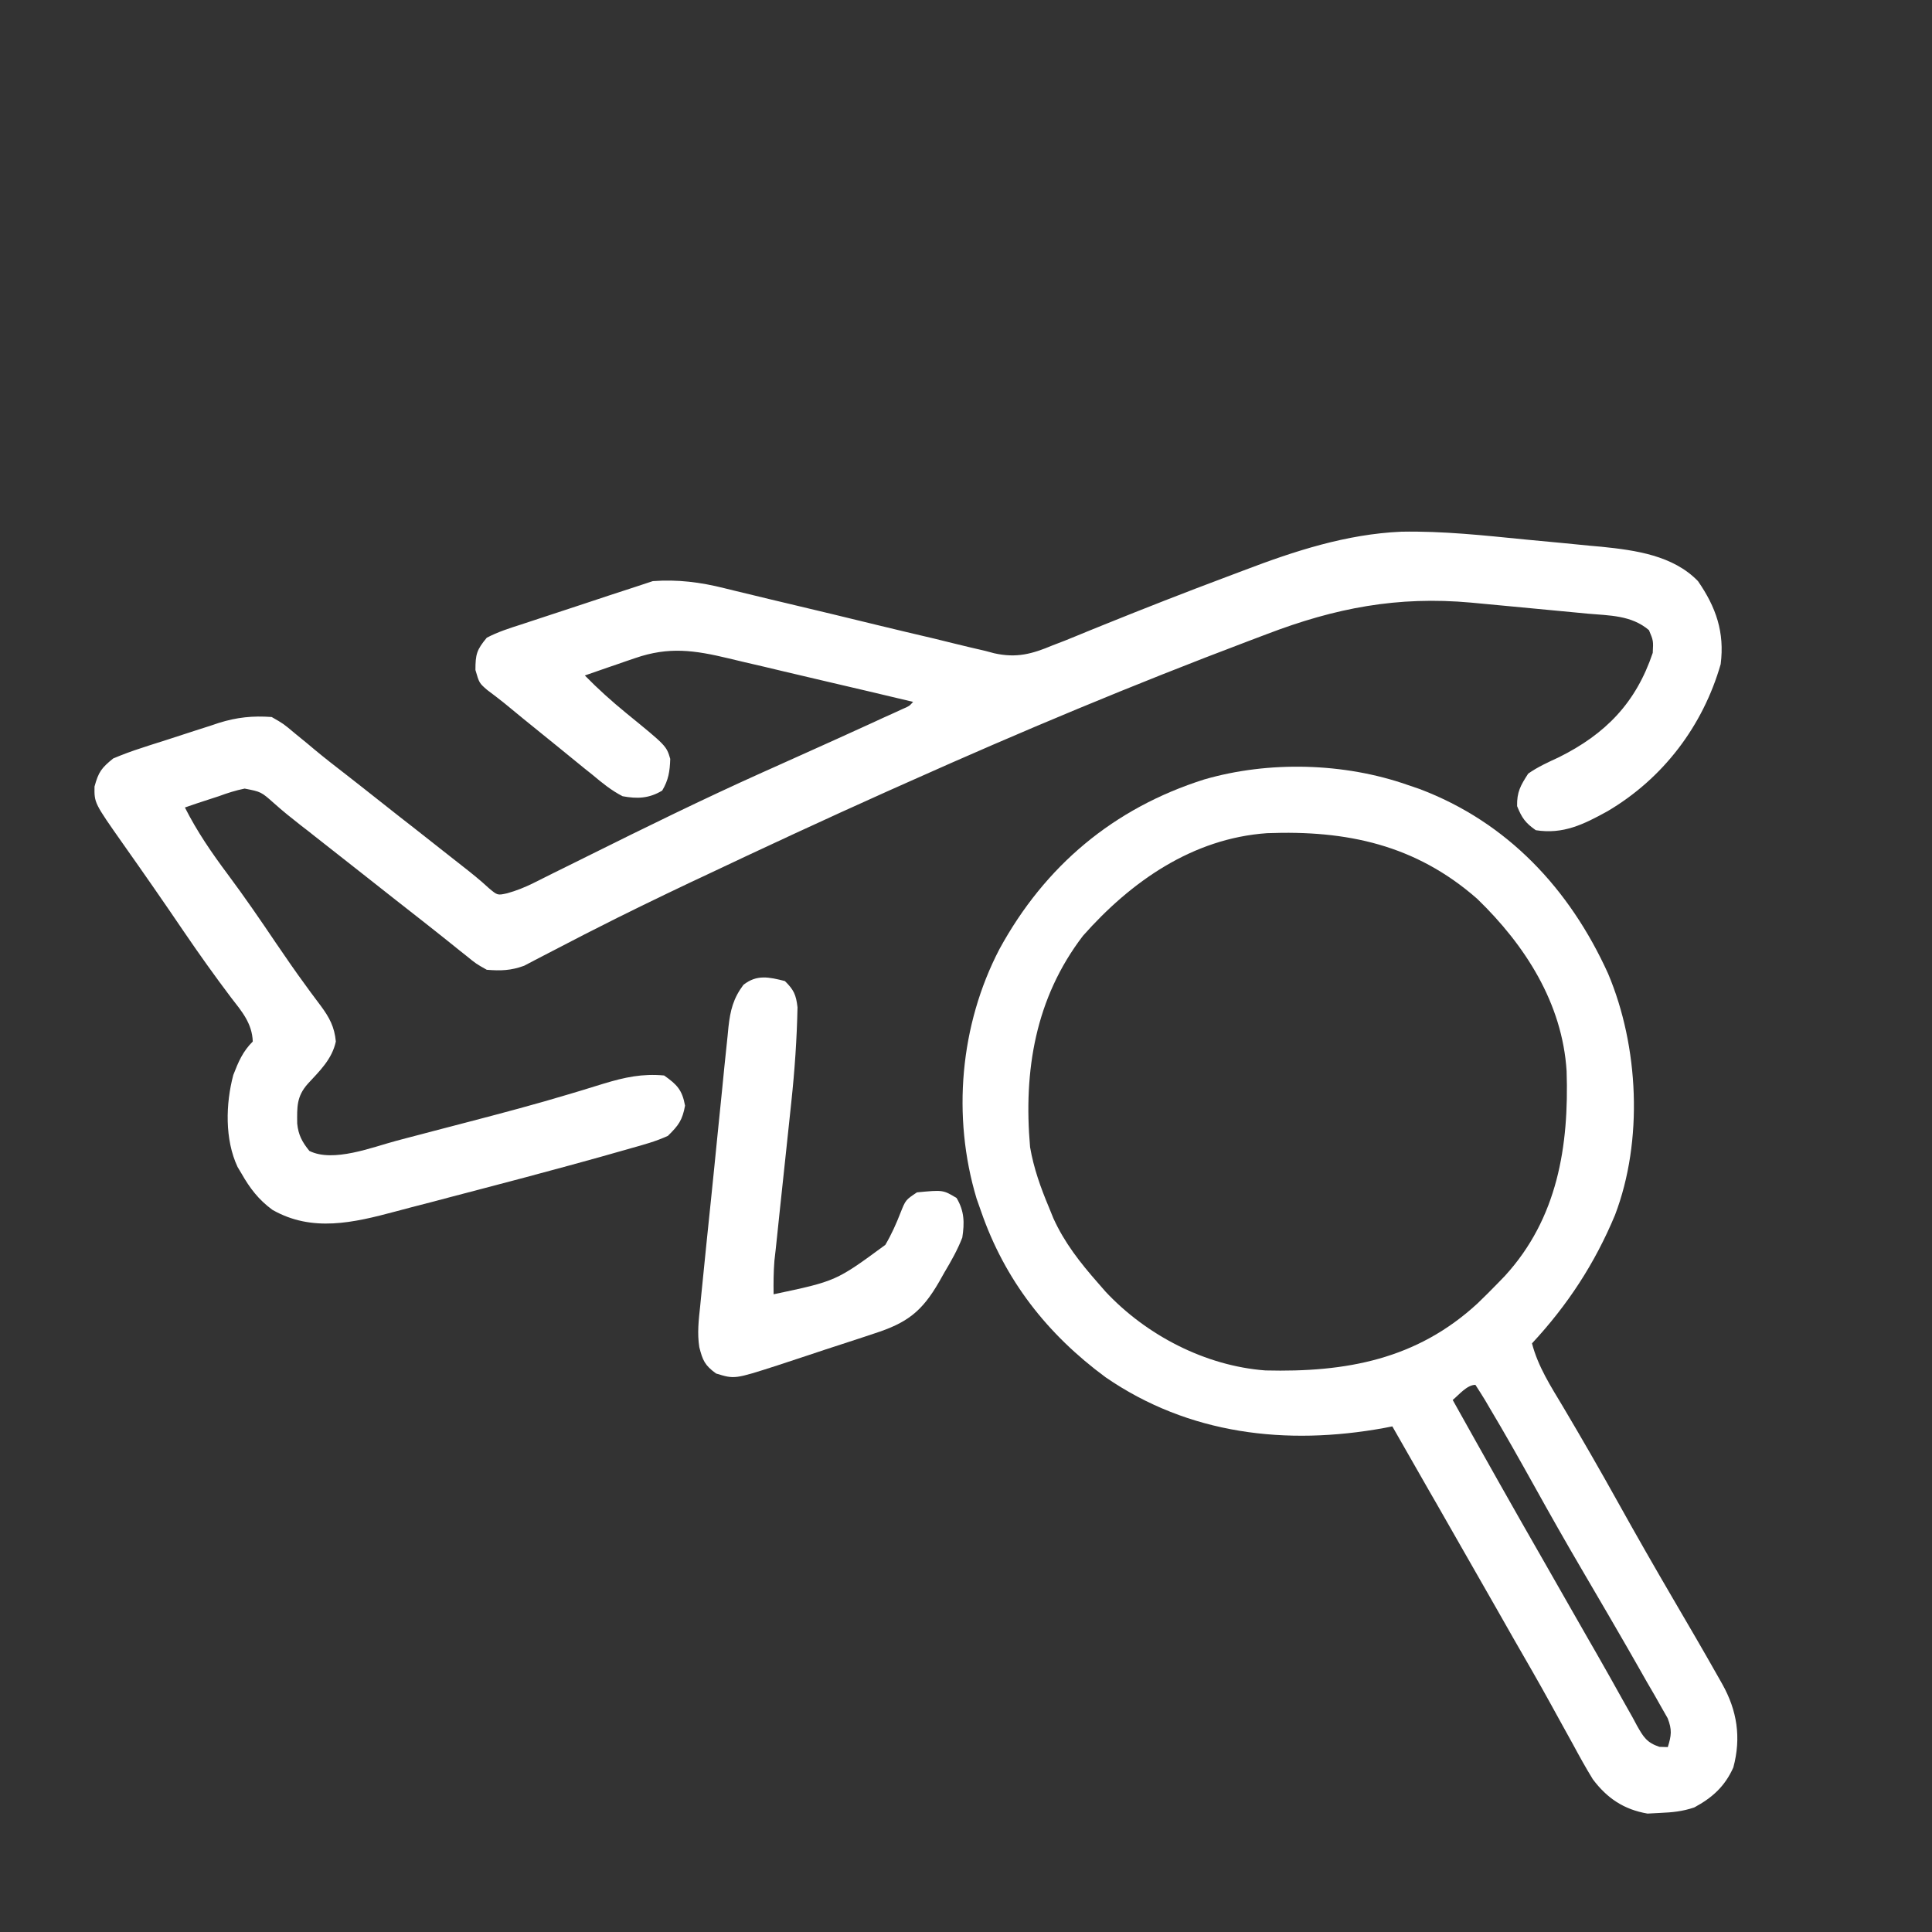 <svg width="24" height="24" viewBox="0 0 24 24" fill="none" xmlns="http://www.w3.org/2000/svg">
<rect x="0" y="0" width="24" height="24" fill="#333333" stroke="none"/>
<g id="Frame">
<path id="Vector" d="M17.407 6.605C17.923 6.595 18.435 6.651 18.948 6.702C19.11 6.718 19.273 6.733 19.435 6.748C19.54 6.759 19.645 6.769 19.749 6.779C19.797 6.783 19.845 6.788 19.895 6.792C20.317 6.835 20.785 6.9 21.093 7.219C21.317 7.543 21.425 7.853 21.375 8.25C21.154 9.019 20.659 9.671 19.968 10.078C19.672 10.241 19.419 10.367 19.078 10.313C18.949 10.223 18.904 10.159 18.846 10.014C18.842 9.839 18.889 9.757 18.984 9.61C19.104 9.526 19.233 9.468 19.365 9.407C19.945 9.118 20.322 8.732 20.531 8.11C20.539 7.959 20.539 7.959 20.484 7.828C20.266 7.642 19.995 7.647 19.722 7.623C19.67 7.618 19.619 7.613 19.566 7.608C19.457 7.597 19.348 7.587 19.239 7.577C19.073 7.562 18.908 7.546 18.743 7.53C18.637 7.52 18.53 7.51 18.424 7.5C18.375 7.495 18.326 7.49 18.276 7.486C17.361 7.403 16.587 7.552 15.735 7.878C15.658 7.907 15.582 7.936 15.505 7.965C14.084 8.502 12.68 9.089 11.293 9.71C11.201 9.751 11.11 9.792 11.019 9.832C10.245 10.179 9.476 10.536 8.71 10.899C8.67 10.917 8.631 10.936 8.59 10.955C8.178 11.151 7.767 11.349 7.361 11.557C7.312 11.582 7.312 11.582 7.262 11.607C7.11 11.685 6.959 11.763 6.808 11.842C6.755 11.87 6.703 11.897 6.648 11.925C6.603 11.948 6.558 11.972 6.511 11.997C6.347 12.057 6.22 12.061 6.047 12.047C5.915 11.973 5.915 11.973 5.786 11.868C5.762 11.85 5.738 11.831 5.714 11.811C5.663 11.771 5.612 11.73 5.562 11.689C5.457 11.604 5.35 11.521 5.244 11.437C5.133 11.351 5.022 11.263 4.911 11.176C4.774 11.067 4.637 10.96 4.5 10.852C4.303 10.698 4.107 10.543 3.911 10.389C3.855 10.344 3.799 10.3 3.742 10.257C3.627 10.167 3.514 10.077 3.406 9.98C3.244 9.836 3.244 9.836 3.039 9.796C2.927 9.819 2.826 9.851 2.718 9.891C2.679 9.904 2.639 9.916 2.598 9.93C2.497 9.962 2.397 9.996 2.297 10.031C2.449 10.332 2.631 10.596 2.832 10.865C3.04 11.144 3.236 11.43 3.431 11.719C3.551 11.895 3.671 12.07 3.797 12.241C3.819 12.271 3.841 12.301 3.863 12.332C3.903 12.386 3.944 12.441 3.985 12.495C4.092 12.64 4.155 12.756 4.172 12.938C4.124 13.159 3.972 13.302 3.823 13.464C3.683 13.622 3.69 13.753 3.692 13.957C3.706 14.099 3.754 14.187 3.843 14.297C4.139 14.445 4.624 14.251 4.925 14.171C4.974 14.158 5.022 14.145 5.072 14.132C5.175 14.105 5.278 14.079 5.381 14.051C5.534 14.011 5.687 13.971 5.841 13.931C6.25 13.824 6.658 13.716 7.063 13.594C7.114 13.579 7.164 13.564 7.217 13.548C7.312 13.519 7.408 13.49 7.503 13.46C7.762 13.382 7.979 13.335 8.25 13.36C8.411 13.474 8.474 13.539 8.51 13.735C8.476 13.917 8.43 13.979 8.297 14.11C8.147 14.179 7.992 14.221 7.834 14.265C7.786 14.279 7.739 14.292 7.69 14.306C7.533 14.351 7.376 14.395 7.218 14.438C7.137 14.46 7.137 14.46 7.054 14.483C6.704 14.579 6.353 14.672 6.001 14.764C5.872 14.797 5.742 14.831 5.612 14.866C5.444 14.911 5.276 14.955 5.107 14.998C5.043 15.015 4.979 15.032 4.915 15.049C4.392 15.189 3.878 15.311 3.384 15.029C3.213 14.904 3.104 14.761 3 14.578C2.984 14.551 2.968 14.524 2.951 14.496C2.791 14.155 2.803 13.711 2.898 13.354C2.962 13.189 3.015 13.063 3.14 12.938C3.132 12.712 3.004 12.564 2.871 12.393C2.667 12.123 2.472 11.849 2.282 11.57C2.034 11.204 1.782 10.842 1.527 10.481C1.171 9.975 1.171 9.975 1.174 9.771C1.224 9.588 1.261 9.54 1.406 9.422C1.525 9.372 1.637 9.33 1.76 9.291C1.794 9.28 1.828 9.269 1.863 9.257C1.936 9.234 2.008 9.211 2.08 9.188C2.19 9.153 2.3 9.117 2.409 9.081C2.48 9.058 2.55 9.035 2.621 9.013C2.653 9.002 2.686 8.991 2.719 8.98C2.945 8.91 3.138 8.89 3.375 8.907C3.522 8.991 3.522 8.991 3.662 9.109C3.715 9.152 3.768 9.195 3.821 9.239C3.847 9.261 3.874 9.284 3.902 9.307C4.035 9.418 4.172 9.524 4.309 9.63C4.364 9.674 4.419 9.717 4.475 9.76C4.639 9.89 4.804 10.019 4.968 10.149C5.023 10.191 5.077 10.234 5.131 10.276C5.246 10.367 5.361 10.457 5.475 10.547C5.505 10.57 5.534 10.593 5.564 10.617C5.62 10.661 5.676 10.705 5.732 10.749C5.85 10.841 5.964 10.932 6.074 11.034C6.18 11.123 6.18 11.123 6.299 11.097C6.417 11.064 6.516 11.024 6.626 10.97C6.665 10.95 6.704 10.931 6.744 10.911C6.787 10.89 6.829 10.869 6.872 10.847C6.964 10.802 7.055 10.756 7.147 10.711C7.219 10.675 7.219 10.675 7.292 10.639C8.012 10.281 8.733 9.927 9.465 9.598C9.496 9.584 9.527 9.57 9.559 9.556C9.707 9.49 9.854 9.423 10.002 9.357C10.278 9.234 10.553 9.108 10.828 8.983C10.875 8.961 10.922 8.94 10.971 8.917C11.014 8.898 11.056 8.879 11.1 8.859C11.137 8.842 11.174 8.825 11.213 8.807C11.295 8.772 11.295 8.772 11.343 8.719C10.977 8.632 10.611 8.545 10.244 8.46C10.074 8.42 9.904 8.38 9.734 8.34C9.57 8.3 9.405 8.262 9.241 8.224C9.178 8.209 9.116 8.194 9.053 8.179C8.627 8.077 8.309 8.03 7.888 8.176C7.851 8.188 7.814 8.201 7.776 8.214C7.739 8.227 7.702 8.24 7.664 8.253C7.606 8.273 7.606 8.273 7.547 8.293C7.453 8.325 7.359 8.358 7.265 8.391C7.429 8.559 7.599 8.711 7.781 8.86C8.278 9.265 8.278 9.265 8.326 9.427C8.321 9.58 8.305 9.689 8.226 9.821C8.063 9.919 7.917 9.925 7.734 9.891C7.594 9.819 7.479 9.725 7.359 9.624C7.325 9.597 7.291 9.57 7.256 9.542C7.149 9.456 7.043 9.369 6.937 9.282C6.867 9.225 6.797 9.168 6.727 9.112C6.572 8.987 6.417 8.861 6.264 8.734C6.194 8.678 6.123 8.624 6.052 8.571C5.953 8.485 5.953 8.485 5.906 8.323C5.906 8.128 5.922 8.072 6.047 7.922C6.184 7.85 6.328 7.804 6.476 7.757C6.518 7.743 6.56 7.729 6.603 7.715C6.738 7.67 6.873 7.626 7.007 7.582C7.098 7.552 7.189 7.522 7.28 7.492C7.479 7.425 7.679 7.36 7.879 7.295C7.956 7.27 8.033 7.244 8.109 7.219C8.418 7.196 8.7 7.232 8.999 7.307C9.038 7.317 9.077 7.326 9.117 7.336C9.202 7.356 9.286 7.376 9.37 7.397C9.503 7.43 9.636 7.461 9.77 7.493C10.149 7.583 10.529 7.674 10.908 7.767C11.14 7.823 11.373 7.879 11.606 7.933C11.694 7.954 11.782 7.976 11.87 7.998C11.994 8.028 12.117 8.058 12.241 8.086C12.277 8.096 12.313 8.105 12.35 8.115C12.627 8.177 12.819 8.125 13.078 8.016C13.128 7.997 13.177 7.978 13.229 7.958C13.275 7.939 13.321 7.92 13.369 7.901C13.423 7.879 13.476 7.857 13.532 7.834C13.589 7.811 13.646 7.788 13.705 7.764C14.214 7.558 14.725 7.358 15.24 7.165C15.309 7.139 15.378 7.113 15.447 7.087C16.081 6.845 16.725 6.635 17.407 6.605Z" fill="white"/>
<path id="Vector_2" d="M17.484 9.75C17.557 9.775 17.557 9.775 17.631 9.8C18.725 10.212 19.5 11.044 19.976 12.094C20.358 12.998 20.415 14.17 20.062 15.094C19.811 15.696 19.475 16.21 19.031 16.688C19.107 16.979 19.264 17.22 19.417 17.476C19.653 17.874 19.884 18.275 20.109 18.68C20.328 19.074 20.552 19.465 20.78 19.855C20.969 20.178 21.158 20.501 21.342 20.827C21.359 20.858 21.377 20.888 21.394 20.919C21.579 21.248 21.632 21.585 21.532 21.956C21.427 22.191 21.271 22.332 21.046 22.453C20.896 22.503 20.776 22.514 20.619 22.521C20.568 22.523 20.518 22.526 20.466 22.529C20.174 22.479 19.965 22.34 19.787 22.103C19.7 21.962 19.621 21.819 19.543 21.674C19.498 21.592 19.452 21.51 19.407 21.428C19.36 21.343 19.312 21.257 19.266 21.172C19.114 20.895 18.956 20.623 18.799 20.35C18.737 20.24 18.674 20.131 18.612 20.021C18.432 19.706 18.251 19.39 18.071 19.074C17.996 18.943 17.921 18.811 17.846 18.68C17.817 18.631 17.789 18.582 17.76 18.531C17.528 18.125 17.528 18.125 17.296 17.719C17.263 17.725 17.229 17.732 17.194 17.739C15.979 17.96 14.768 17.82 13.734 17.109C13.009 16.574 12.483 15.903 12.187 15.047C12.168 14.994 12.15 14.942 12.131 14.888C11.825 13.869 11.925 12.732 12.415 11.791C12.98 10.755 13.835 10.039 14.958 9.683C15.76 9.45 16.697 9.474 17.484 9.75ZM13.453 11.625C12.861 12.399 12.713 13.301 12.796 14.25C12.841 14.513 12.928 14.755 13.031 15C13.049 15.044 13.067 15.088 13.085 15.133C13.223 15.438 13.42 15.688 13.64 15.938C13.672 15.974 13.704 16.01 13.736 16.048C14.241 16.587 14.973 16.968 15.719 17.024C16.718 17.049 17.598 16.889 18.354 16.192C18.441 16.109 18.525 16.024 18.609 15.938C18.638 15.908 18.666 15.879 18.696 15.848C19.349 15.133 19.491 14.238 19.461 13.306C19.408 12.46 18.945 11.741 18.351 11.166C17.585 10.493 16.728 10.312 15.739 10.35C14.815 10.415 14.05 10.95 13.453 11.625ZM18.046 17.391C18.423 18.066 18.802 18.74 19.187 19.41C19.291 19.593 19.395 19.775 19.499 19.957C19.58 20.099 19.661 20.242 19.743 20.384C19.759 20.411 19.774 20.439 19.791 20.467C19.806 20.494 19.822 20.521 19.838 20.549C19.946 20.738 20.053 20.928 20.159 21.119C20.2 21.191 20.241 21.264 20.282 21.337C20.299 21.369 20.317 21.402 20.335 21.436C20.415 21.577 20.456 21.647 20.614 21.7C20.648 21.701 20.683 21.702 20.718 21.703C20.763 21.558 20.772 21.487 20.716 21.344C20.691 21.299 20.665 21.255 20.639 21.209C20.61 21.158 20.582 21.108 20.552 21.055C20.521 21.001 20.489 20.946 20.457 20.892C20.425 20.835 20.393 20.778 20.36 20.721C20.262 20.548 20.162 20.375 20.062 20.203C20.033 20.154 20.004 20.104 19.975 20.053C19.867 19.867 19.759 19.682 19.65 19.497C19.45 19.156 19.255 18.812 19.063 18.466C18.879 18.136 18.694 17.806 18.5 17.482C18.475 17.438 18.475 17.438 18.448 17.393C18.409 17.329 18.369 17.266 18.328 17.203C18.223 17.203 18.123 17.328 18.046 17.391Z" fill="white"/>
<path id="Vector_3" d="M9.75 12.187C9.861 12.295 9.889 12.358 9.907 12.513C9.899 12.908 9.872 13.297 9.83 13.69C9.82 13.781 9.81 13.873 9.801 13.964C9.788 14.09 9.774 14.216 9.761 14.341C9.737 14.563 9.713 14.785 9.69 15.007C9.678 15.124 9.665 15.242 9.653 15.36C9.644 15.44 9.644 15.44 9.636 15.521C9.628 15.591 9.628 15.591 9.62 15.662C9.609 15.801 9.608 15.938 9.61 16.078C10.386 15.914 10.386 15.914 10.998 15.464C11.074 15.335 11.133 15.203 11.187 15.064C11.25 14.906 11.25 14.906 11.391 14.812C11.715 14.781 11.715 14.781 11.883 14.882C11.981 15.046 11.982 15.191 11.954 15.374C11.894 15.528 11.815 15.667 11.731 15.808C11.7 15.864 11.7 15.864 11.668 15.92C11.452 16.295 11.268 16.434 10.858 16.566C10.815 16.58 10.773 16.594 10.729 16.609C10.638 16.639 10.548 16.668 10.457 16.698C10.319 16.742 10.182 16.788 10.044 16.834C9.956 16.863 9.868 16.892 9.78 16.921C9.719 16.941 9.719 16.941 9.656 16.962C9.125 17.133 9.125 17.133 8.895 17.062C8.755 16.96 8.729 16.9 8.687 16.735C8.66 16.563 8.679 16.397 8.698 16.224C8.702 16.183 8.706 16.143 8.71 16.101C8.723 15.969 8.737 15.836 8.75 15.704C8.76 15.611 8.769 15.519 8.778 15.426C8.798 15.233 8.818 15.039 8.838 14.846C8.864 14.598 8.888 14.35 8.913 14.102C8.932 13.912 8.951 13.721 8.971 13.53C8.98 13.438 8.989 13.347 8.998 13.256C9.011 13.128 9.024 13 9.038 12.873C9.042 12.835 9.045 12.797 9.049 12.759C9.072 12.551 9.109 12.402 9.235 12.234C9.401 12.103 9.553 12.137 9.75 12.187Z" fill="white"/>
</g>
</svg>
